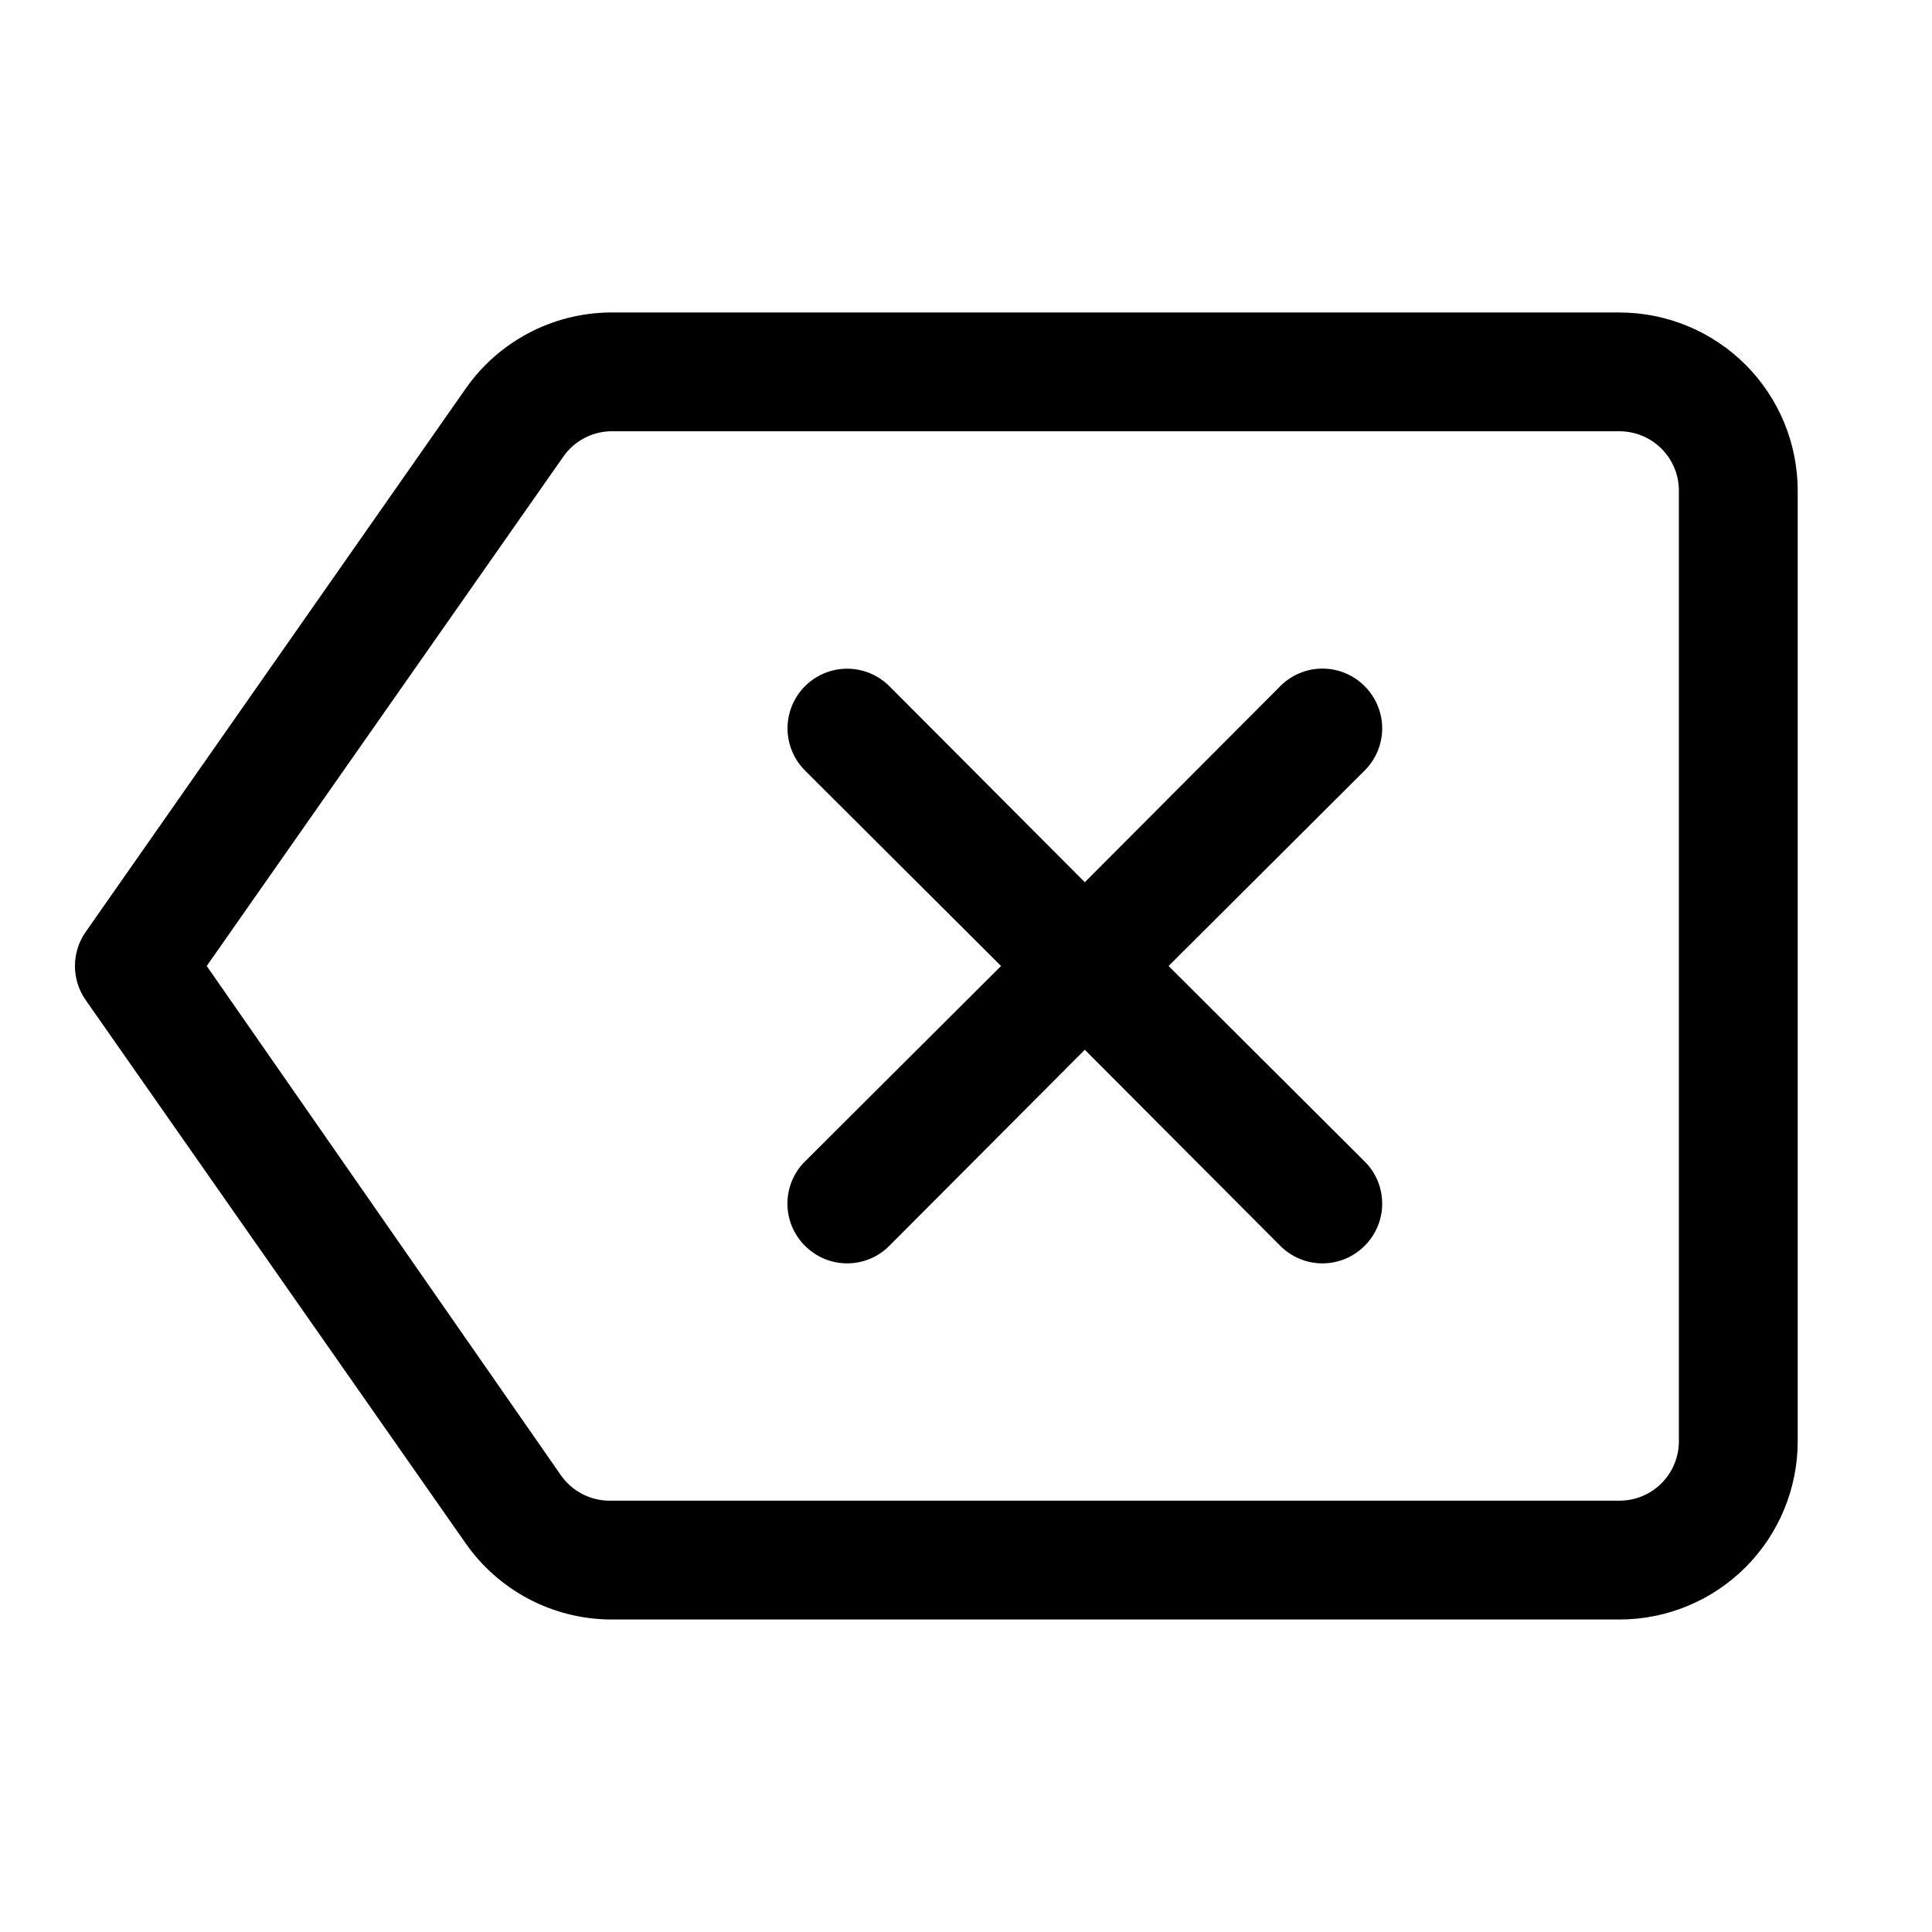 <?xml version="1.0" encoding="UTF-8"?>
<!-- Uploaded to: ICON Repo, www.svgrepo.com, Generator: ICON Repo Mixer Tools -->
<svg fill="#000000" width="800px" height="800px" version="1.1" viewBox="144 144 512 512" xmlns="http://www.w3.org/2000/svg">
 <g>
  <path d="m573.18 226.81h-267.65c-15.203 0.195-29.387 7.695-38.102 20.152l-100.76 144.06c-1.828 2.637-2.809 5.766-2.809 8.977 0 3.207 0.98 6.336 2.809 8.973l100.76 144.06c8.715 12.457 22.898 19.957 38.102 20.152h267.65c12.527 0 24.539-4.977 33.398-13.836 8.855-8.855 13.832-20.871 13.832-33.398v-251.9c0-12.527-4.977-24.543-13.832-33.398-8.859-8.859-20.871-13.836-33.398-13.836zm15.742 299.14c0 4.176-1.656 8.184-4.609 11.133-2.953 2.953-6.957 4.613-11.133 4.613h-267.65c-5.152-0.008-9.973-2.539-12.91-6.769l-93.836-134.93 94.465-134.93v-0.004c2.809-4.055 7.352-6.559 12.281-6.769h267.65c4.176 0 8.18 1.66 11.133 4.613 2.953 2.953 4.609 6.957 4.609 11.133z"/>
  <path d="m505.64 325.84c-2.957-2.981-6.981-4.656-11.18-4.656-4.195 0-8.219 1.676-11.176 4.656l-51.797 51.957-51.797-51.957h-0.004c-3.992-3.992-9.812-5.555-15.27-4.09-5.453 1.461-9.715 5.723-11.176 11.176-1.465 5.457 0.098 11.277 4.09 15.27l51.957 51.801-51.957 51.797c-2.981 2.957-4.656 6.981-4.656 11.18 0 4.195 1.676 8.219 4.656 11.176 2.957 2.981 6.981 4.656 11.18 4.656 4.195 0 8.223-1.676 11.176-4.656l51.801-51.953 51.797 51.957v-0.004c2.957 2.981 6.981 4.656 11.176 4.656 4.199 0 8.223-1.676 11.18-4.656 2.981-2.957 4.656-6.981 4.656-11.176 0-4.199-1.676-8.223-4.656-11.18l-51.953-51.797 51.957-51.797-0.004-0.004c2.981-2.953 4.656-6.981 4.656-11.176 0-4.199-1.676-8.223-4.656-11.18z"/>
 </g>
</svg>